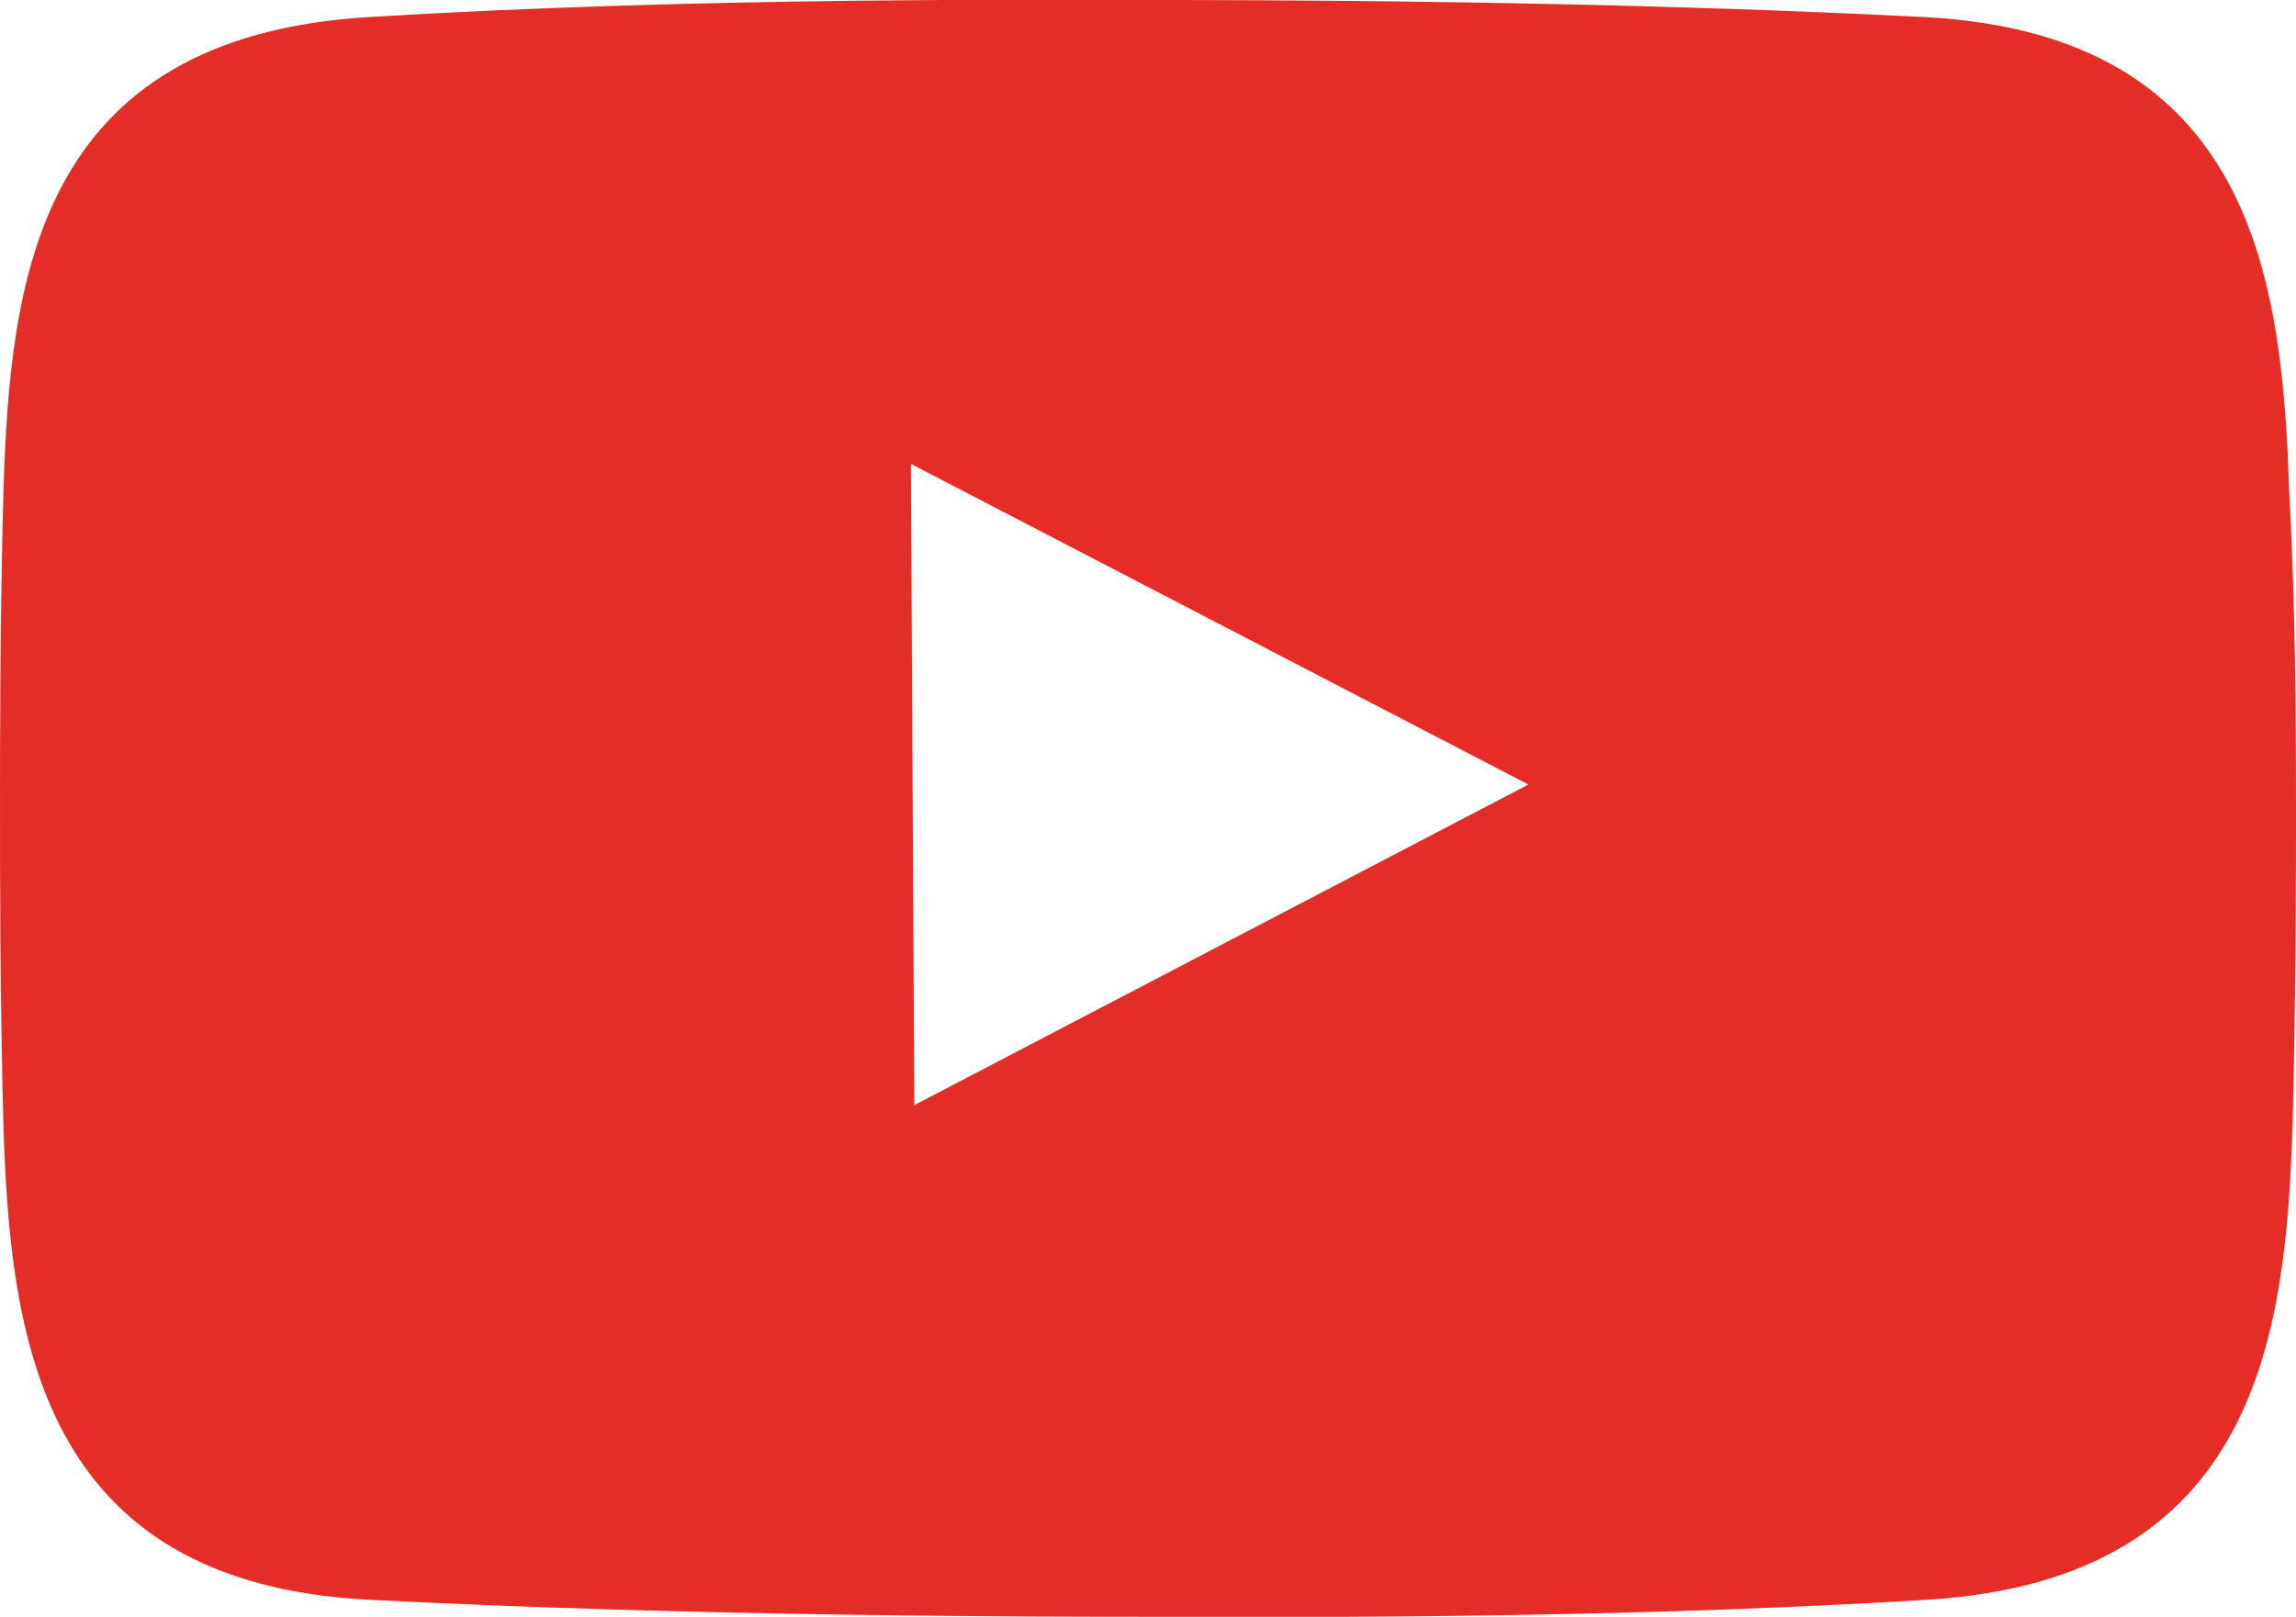 <?xml version="1.0" encoding="utf-8"?>
<!-- Generator: Adobe Illustrator 18.1.1, SVG Export Plug-In . SVG Version: 6.00 Build 0)  -->
<svg version="1.1" id="レイヤー_1" xmlns="http://www.w3.org/2000/svg" xmlns:xlink="http://www.w3.org/1999/xlink" x="0px"
	 y="0px" viewBox="-95 -12.4 67.3 47.4" enable-background="new -95 -12.4 67.3 47.4" xml:space="preserve">
<title>sns_youtube</title>
<path fill="#e52d27" d="M-27.7,11.3c0,1.9,0,5.2-0.1,9.3c-0.2,6.1-1,13.3-10.7,13.9S-58.5,35-61.4,35c-2.8,0-13.1,0-22.8-0.5
	s-10.5-7.8-10.7-13.9c-0.1-3.8-0.1-7.4-0.1-9.3s0-5.5,0.1-9.3c0.2-6.1,0.9-13.3,10.7-13.9s19.9-0.5,22.8-0.5s13.1,0,22.8,0.5
	S-28.1-4.1-27.9,2C-27.7,5.6-27.7,9.4-27.7,11.3z M-68.2,20l18-9.4l-18.1-9.4L-68.2,20z"/>
</svg>
